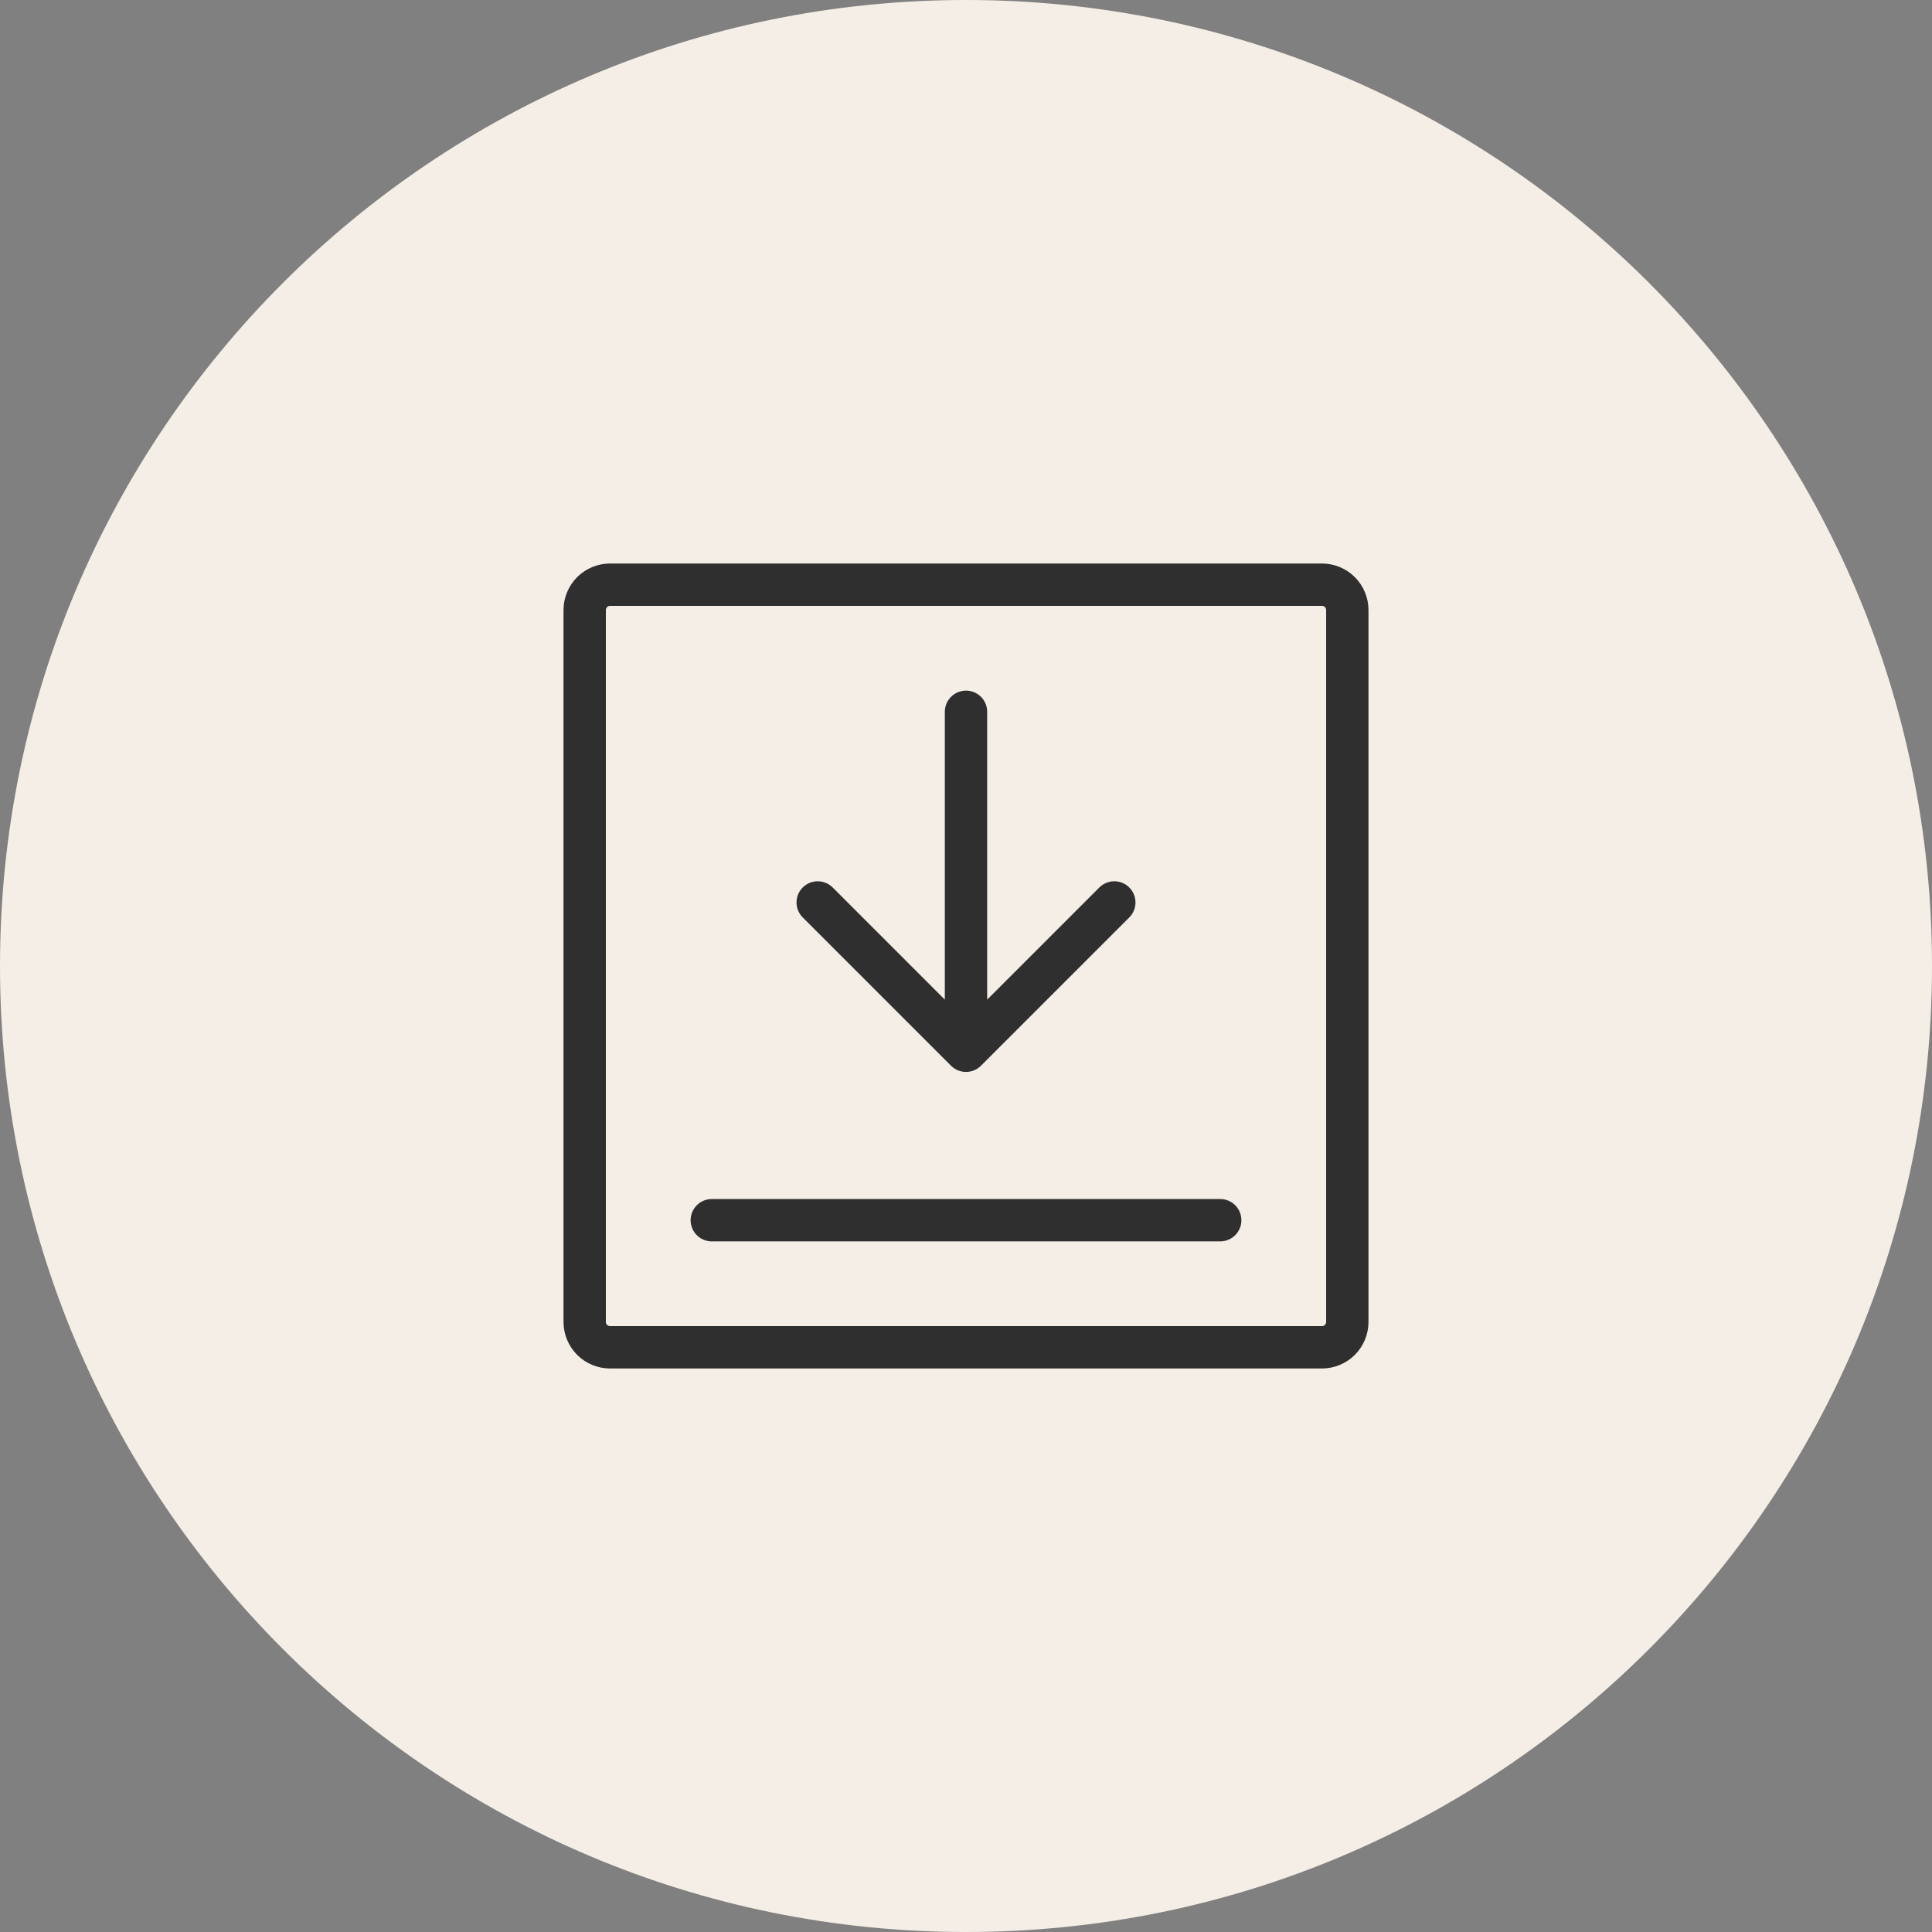 <svg width="38" height="38" viewBox="0 0 38 38" fill="none" xmlns="http://www.w3.org/2000/svg">
    <rect x="0" y="0" width="38" height="38" fill="#808080" stroke="none"/>
    <path d="M19 38C29.494 38 38 29.494 38 19C38 8.506 29.494 0 19 0C8.506 0 0 8.506 0 19C0 29.494 8.506 38 19 38Z" fill="#F5EEE7"/>
    <path d="M14 24H24M19 14V20.667M19 20.667L21.917 17.75M19 20.667L16.083 17.75" stroke="#2F2F2F" stroke-width="0.833" stroke-linecap="round" stroke-linejoin="round"/>
    <path d="M11.5 26V12C11.5 11.867 11.553 11.74 11.646 11.646C11.74 11.553 11.867 11.5 12 11.5H26C26.133 11.5 26.26 11.553 26.354 11.646C26.447 11.74 26.5 11.867 26.5 12V26C26.5 26.133 26.447 26.26 26.354 26.354C26.26 26.447 26.133 26.5 26 26.5H12C11.867 26.5 11.74 26.447 11.646 26.354C11.553 26.26 11.5 26.133 11.5 26Z" stroke="#2F2F2F" stroke-width="0.833"/>
</svg>
